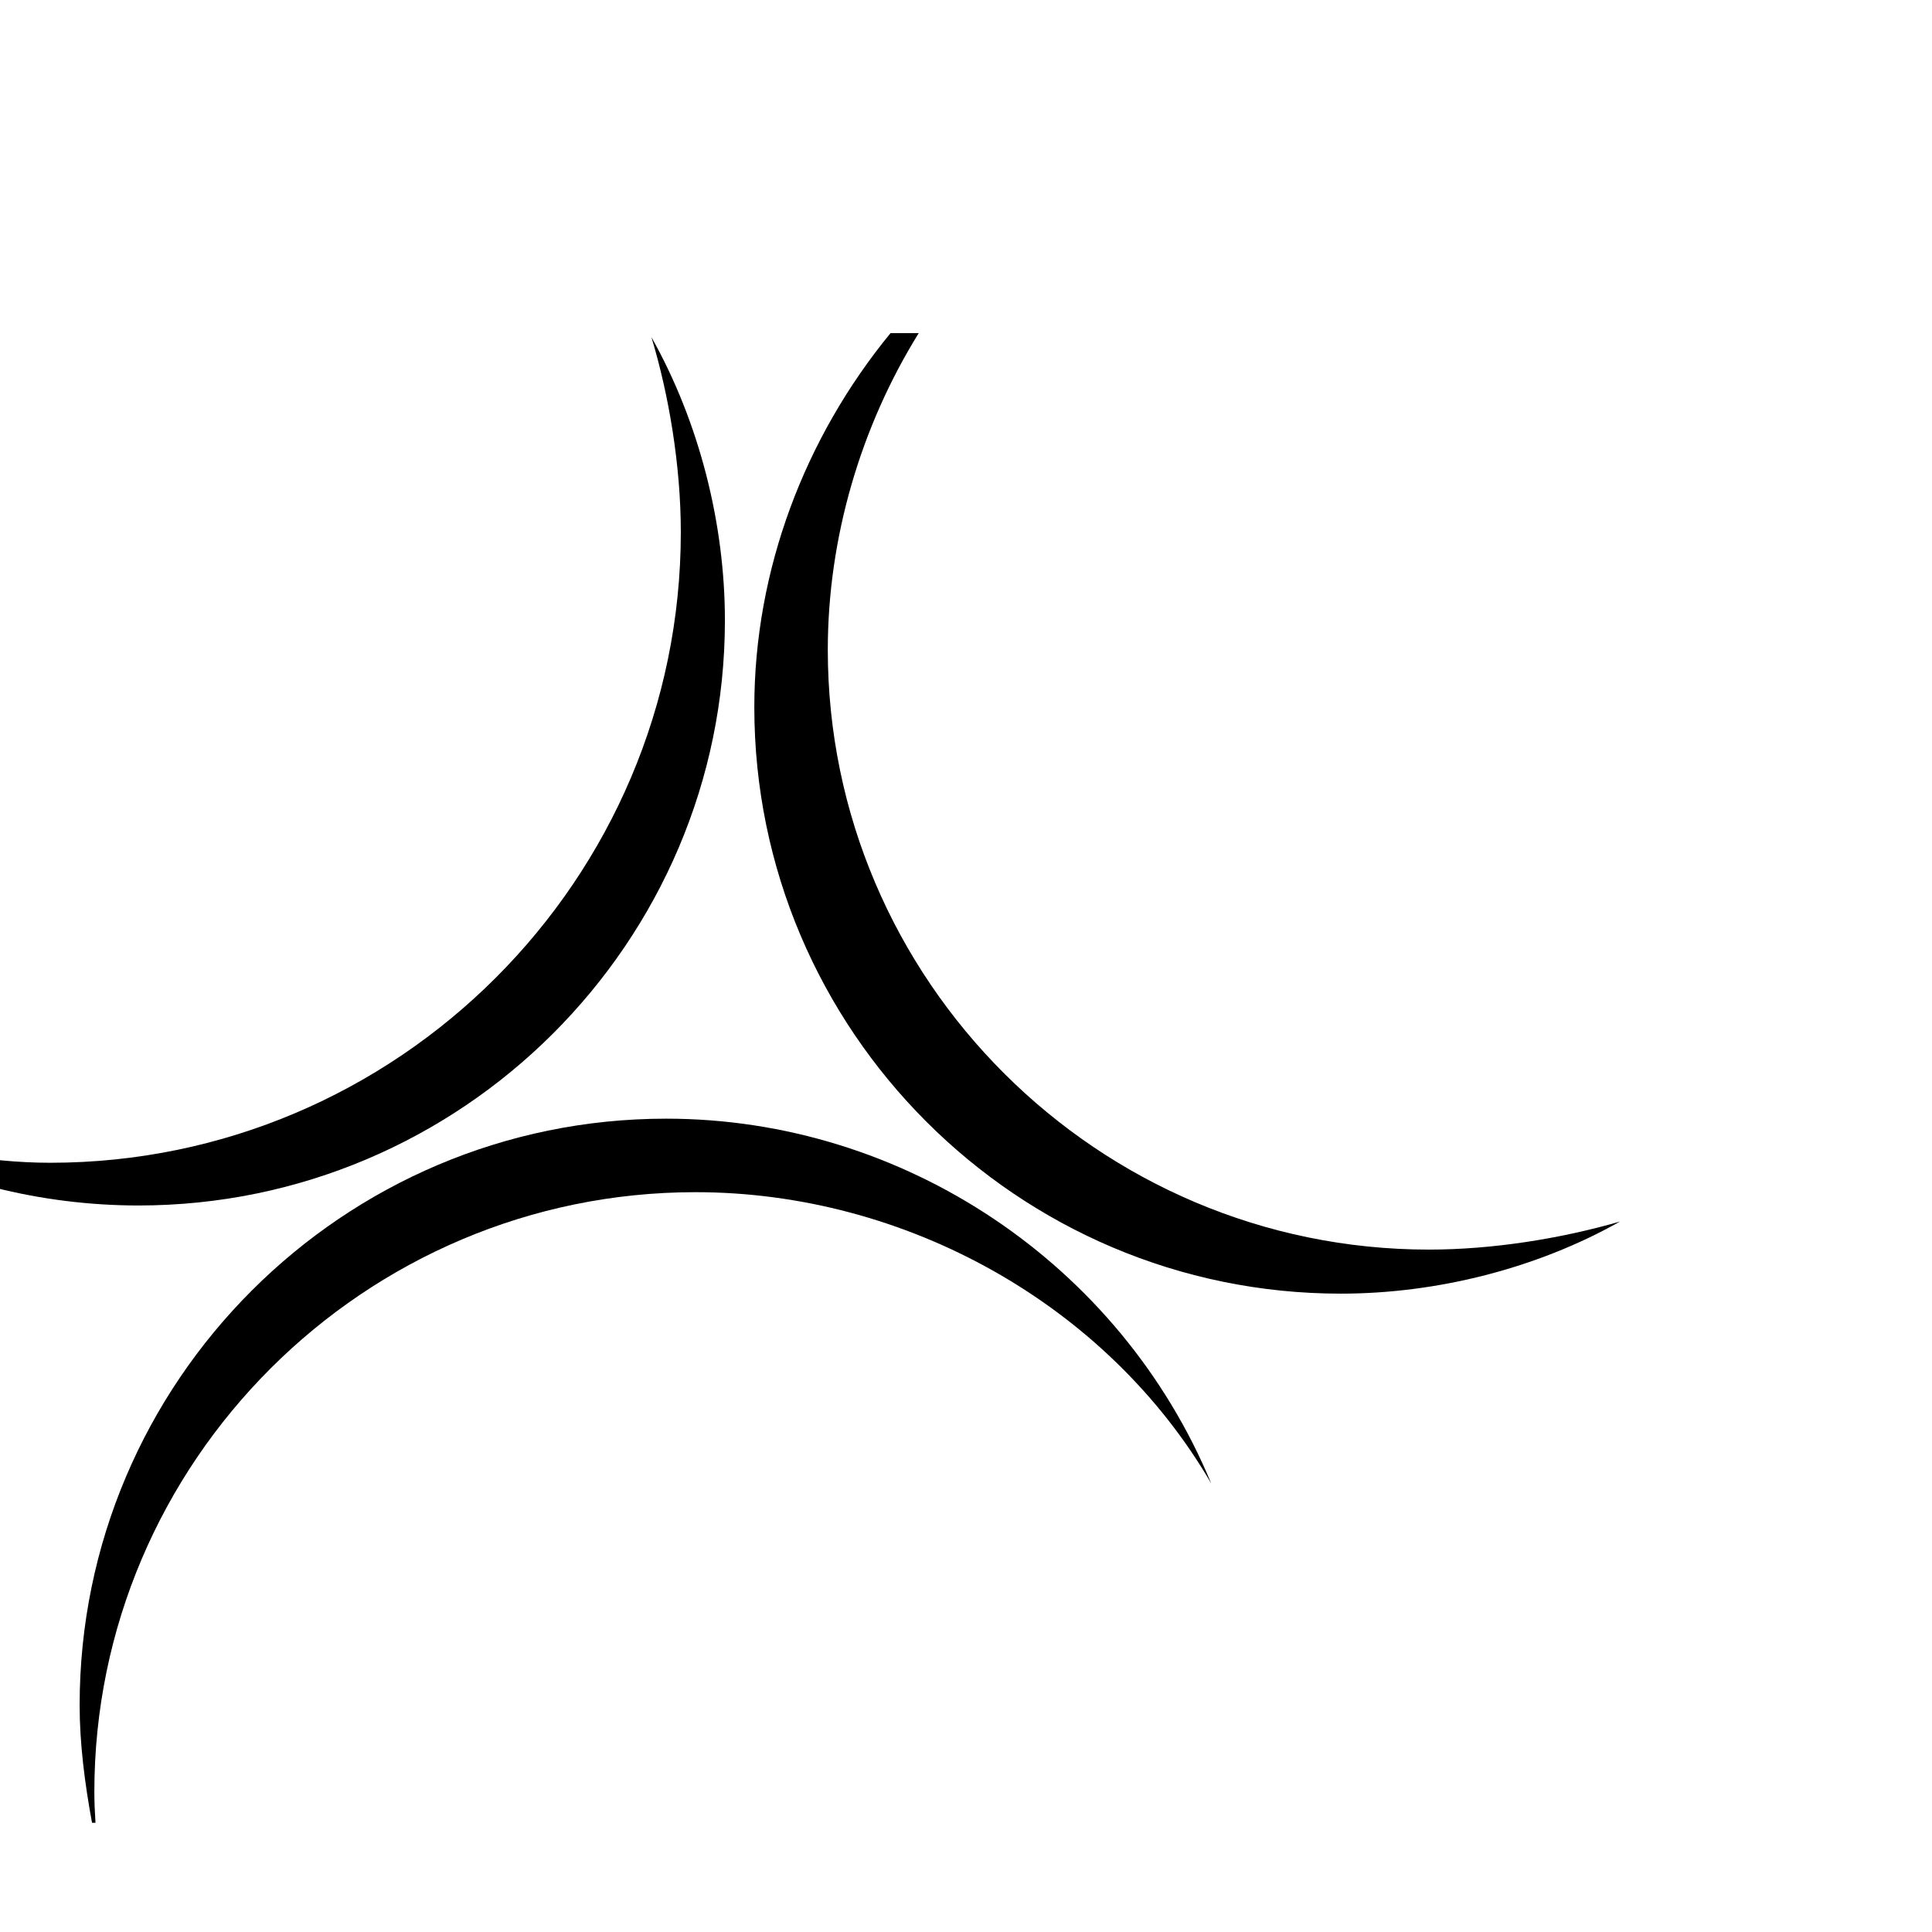 <svg xmlns="http://www.w3.org/2000/svg" width="120" height="120" viewBox="15 60 90 70">
<path d="M45.346 65.706c2.24 3.982 3.423 8.712 3.423 13.193 0 14.998-12.26 27.257-27.32 27.257-4.481 0-9.148-1.119-12.945-3.359 2.801.746 5.85 1.369 8.837 1.369 16.181 0 29.374-13.194 29.374-29.375 0-3.111-.56-6.41-1.369-9.085zM90.466 106.904c-2.801.809-5.974 1.307-8.899 1.307-15.434 0-28.005-12.571-28.005-27.943 0-5.188 1.522-10.374 4.236-14.75h-1.313c-4.002 4.875-6.346 11.036-6.346 17.425 0 15.06 12.26 27.32 27.321 27.32 4.48.001 9.147-1.181 13.006-3.359z" fill="#000"/>
<path d="M71.422 119.102c-4.854-8.34-14.251-13.566-24.022-13.566-15.434 0-28.005 12.57-28.005 27.943 0 .434.02.934.053 1.432h-.161c-.344-1.861-.577-3.703-.577-5.477 0-15.062 12.26-27.322 27.32-27.322 11.078-.001 21.16 6.783 25.392 16.99z" fill="#000"/>
</svg>

